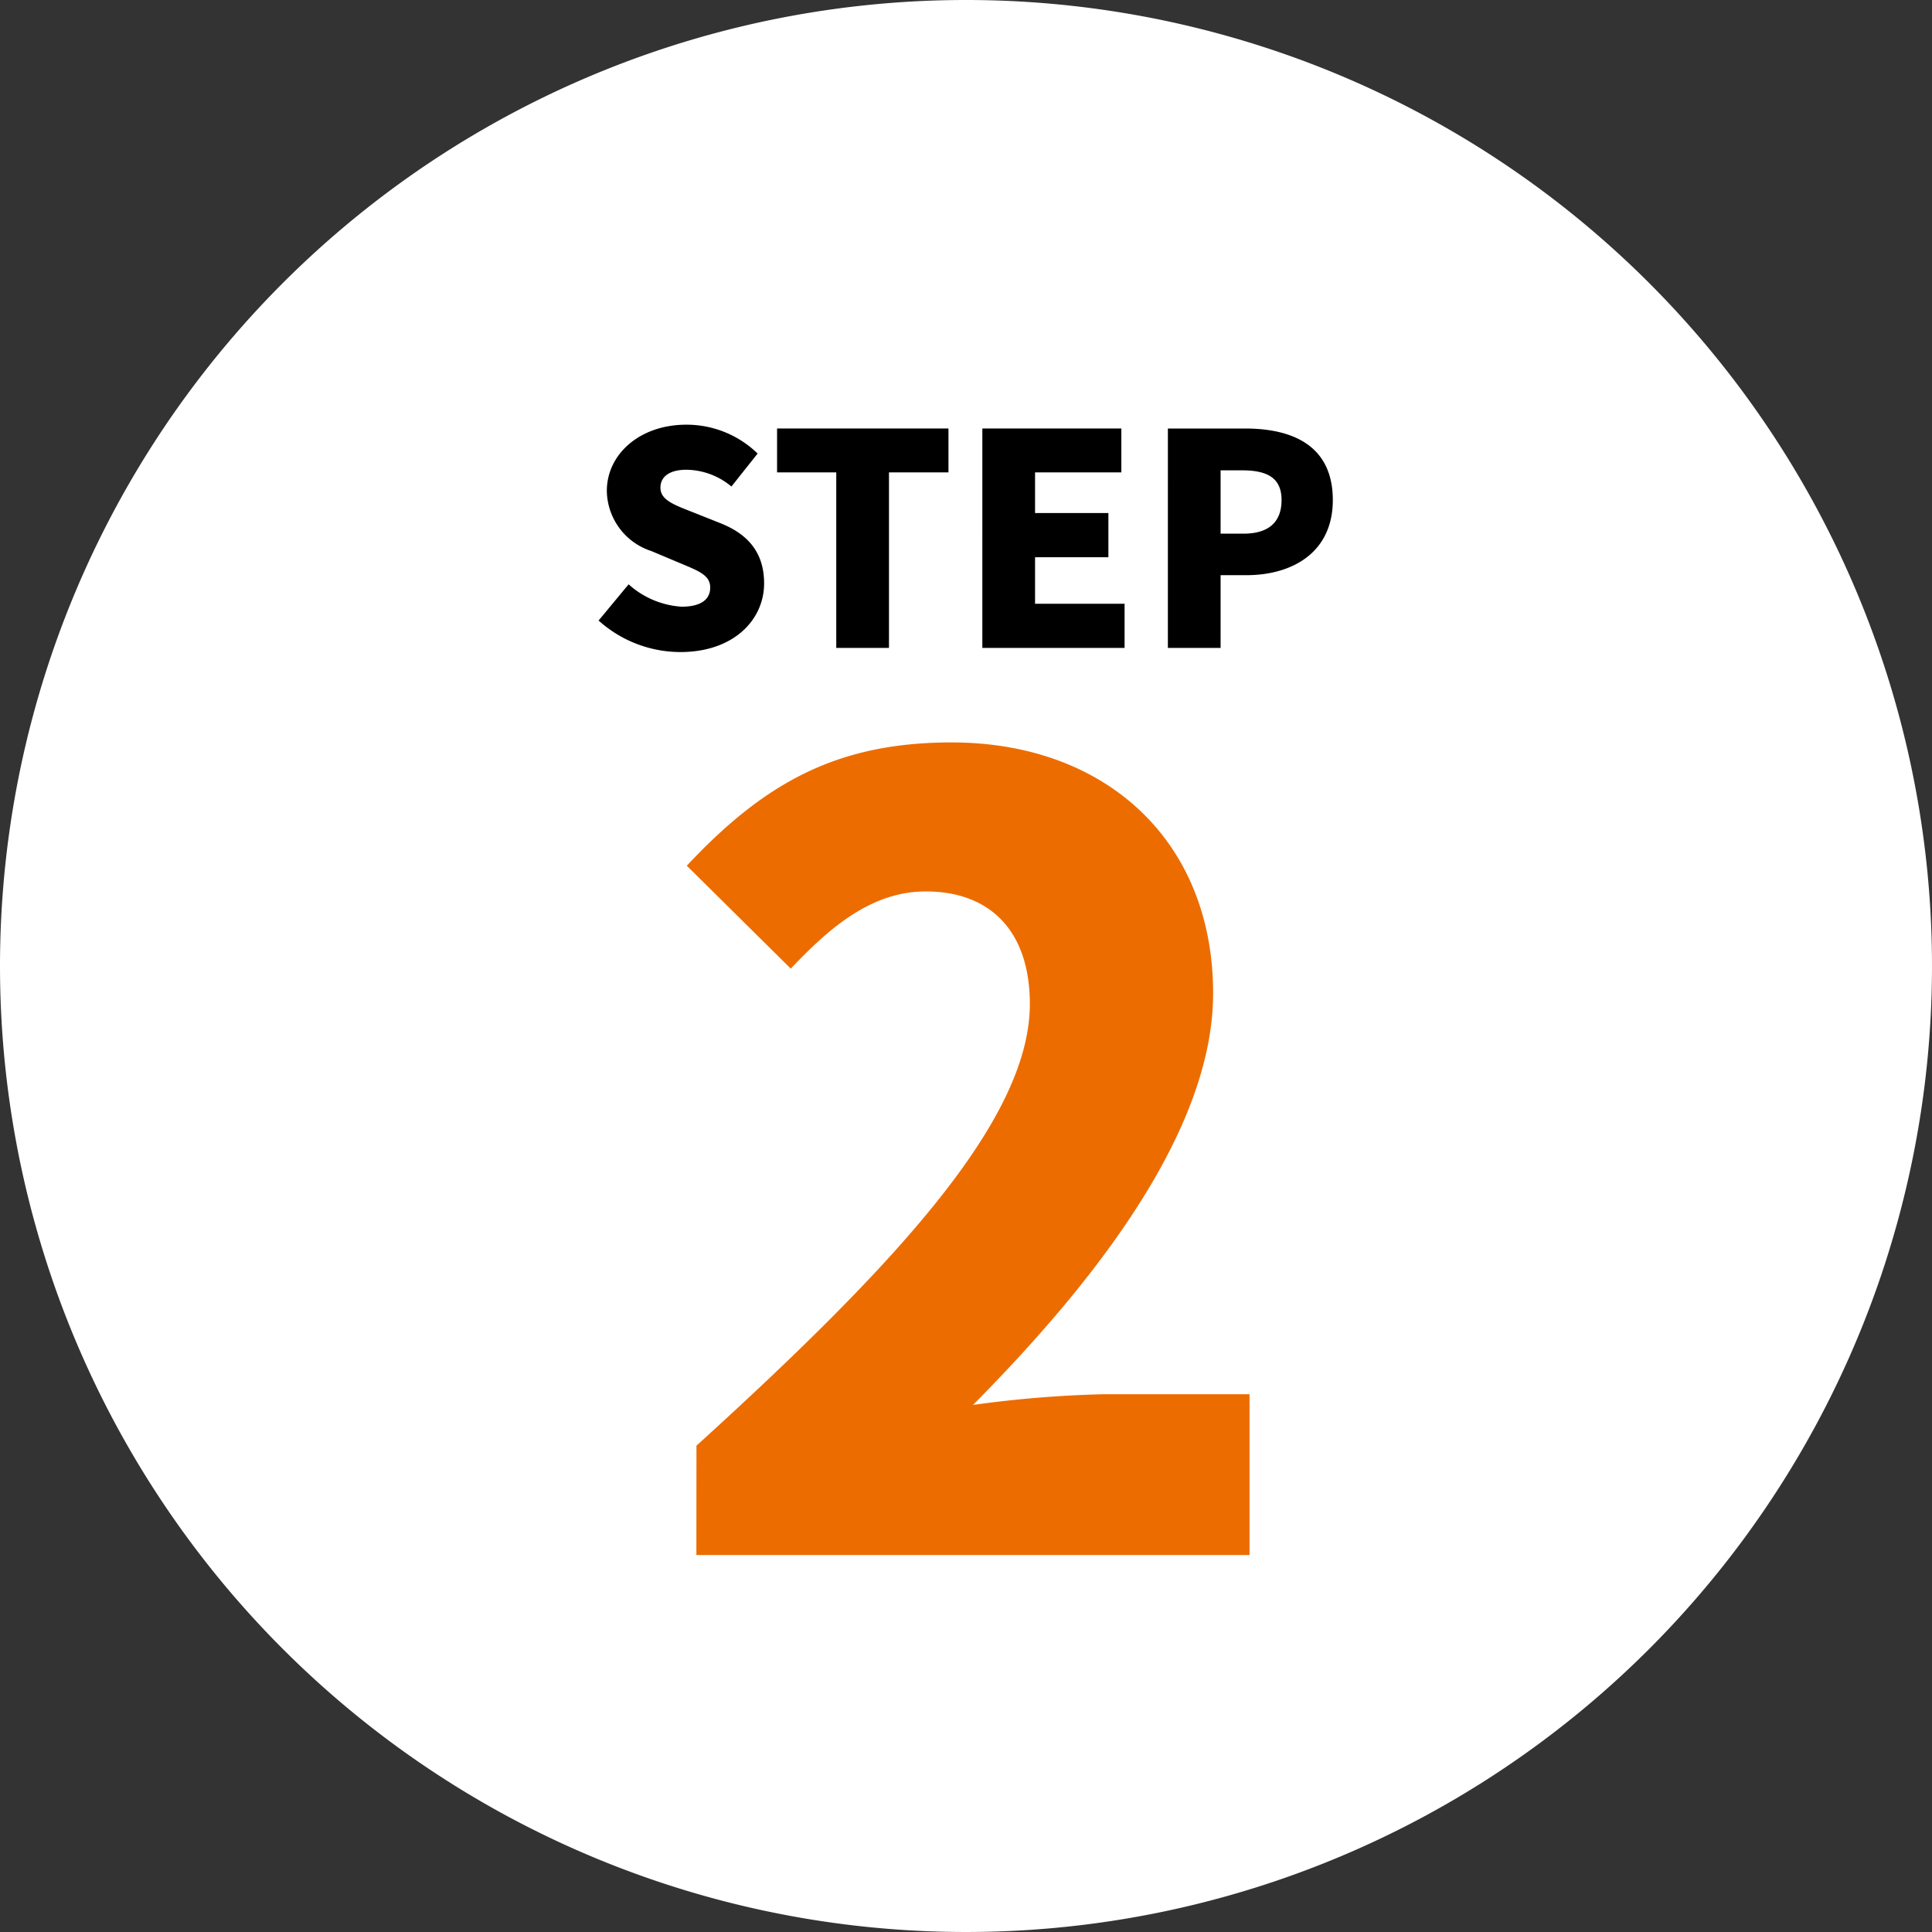 <svg xmlns="http://www.w3.org/2000/svg" width="164" height="164" viewBox="0 0 164 164">
  <rect x="0" y="0" width="164" height="164" fill="#333333" stroke="none"/>
  <g id="グループ_49" data-name="グループ 49" transform="translate(-9417 -2309)">
    <path id="パス_665" data-name="パス 665" d="M82,0A82,82,0,1,1,0,82,82,82,0,0,1,82,0Z" transform="translate(9417 2309)" fill="#fff"/>
    <path id="パス_666" data-name="パス 666" d="M-24.238.35c4.5,0,7.1-2.725,7.1-5.825,0-2.625-1.375-4.175-3.675-5.1l-2.325-.925c-1.65-.65-2.8-1.05-2.8-2.1,0-.975.825-1.525,2.2-1.525A6.05,6.05,0,0,1-19.913-13.7l2.225-2.8a8.656,8.656,0,0,0-6.05-2.45c-3.95,0-6.75,2.5-6.75,5.625a5.448,5.448,0,0,0,3.775,5.1l2.375,1c1.6.675,2.625,1.025,2.625,2.1,0,1-.775,1.625-2.425,1.625a7.4,7.4,0,0,1-4.5-1.9l-2.55,3.075A10.409,10.409,0,0,0-24.238.35ZM-11.013,0h4.475V-14.9h5.05v-3.725h-14.55V-14.9h5.025Zm12.4,0H13.462V-3.75h-7.6V-7.7h6.225v-3.75H5.862V-14.9h7.325v-3.725H1.387Zm15.75,0h4.475V-6.175h2.175c3.95,0,7.35-1.95,7.35-6.375,0-4.6-3.375-6.075-7.45-6.075h-6.55Zm4.475-9.7v-5.375h1.825c2.15,0,3.35.65,3.35,2.525,0,1.825-1.05,2.85-3.225,2.85Z" transform="translate(9499 2364)"/>
    <path id="パス_667" data-name="パス 667" d="M-23.887,0H23.069V-13.65H10.693a95.965,95.965,0,0,0-11.1.91c10.374-10.465,20.384-23.3,20.384-34.944,0-12.922-9.1-21.294-22.2-21.294-9.646,0-15.834,3.367-22.477,10.465l8.827,8.736c3.276-3.458,6.825-6.552,11.466-6.552,5.46,0,8.827,3.367,8.827,9.555,0,9.828-11.375,22.113-28.3,37.492Z" transform="translate(9500 2441)" fill="#ed6c00"/>
  </g>
</svg>

